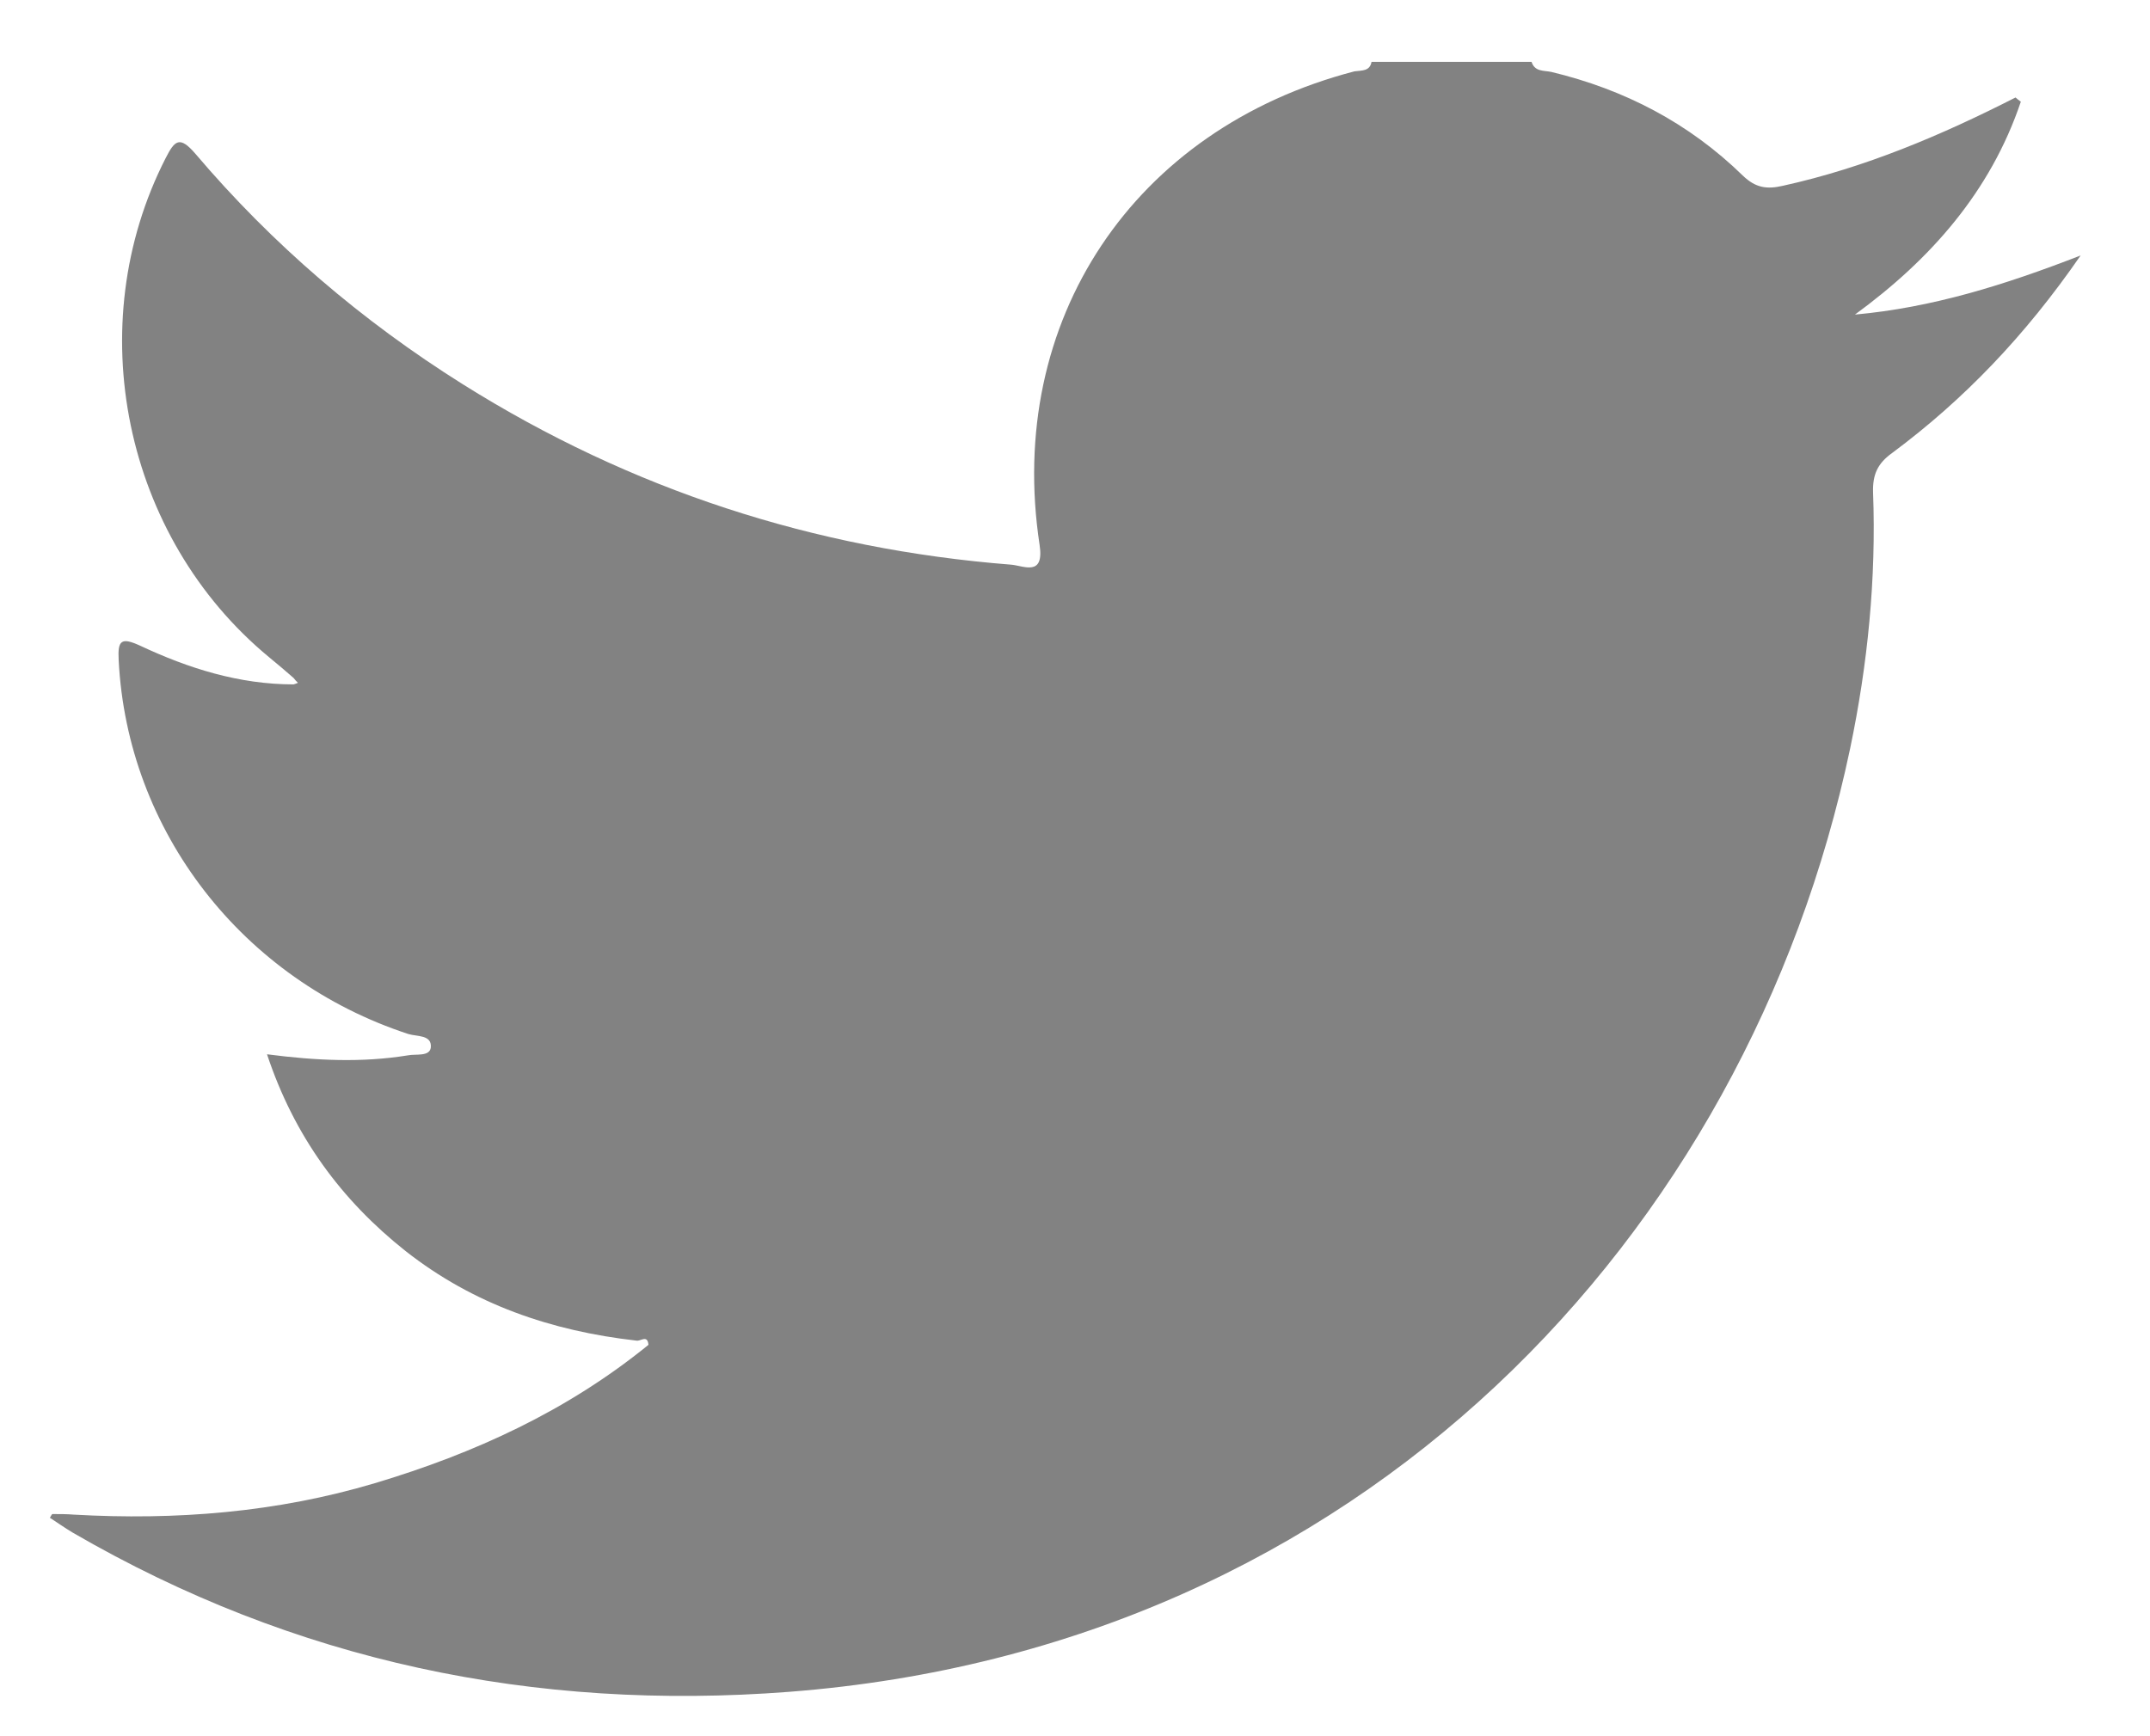 <svg width="26" height="21" viewBox="0 0 26 21" fill="none" xmlns="http://www.w3.org/2000/svg">
<path d="M16.586 0.748C17.231 0.748 17.876 0.748 18.521 0.748C18.56 0.87 18.67 0.851 18.76 0.87C19.644 1.082 20.425 1.488 21.077 2.125C21.231 2.273 21.367 2.292 21.561 2.247C22.554 2.028 23.477 1.636 24.374 1.179C24.393 1.198 24.413 1.211 24.438 1.23C24.071 2.318 23.348 3.136 22.432 3.805C23.361 3.721 24.232 3.451 25.161 3.09C24.49 4.062 23.748 4.835 22.883 5.478C22.703 5.607 22.645 5.742 22.651 5.955C22.69 6.997 22.587 8.034 22.373 9.057C21.135 14.934 16.463 19.929 9.546 20.463C6.461 20.701 3.564 20.096 0.88 18.538C0.783 18.48 0.693 18.416 0.603 18.358C0.622 18.326 0.628 18.313 0.635 18.313C0.719 18.313 0.809 18.313 0.893 18.32C2.125 18.39 3.345 18.294 4.532 17.94C5.739 17.579 6.862 17.064 7.842 16.266C7.829 16.137 7.746 16.228 7.694 16.215C6.668 16.099 5.726 15.777 4.906 15.133C4.126 14.515 3.558 13.743 3.229 12.752C3.822 12.829 4.377 12.855 4.932 12.765C5.029 12.745 5.197 12.784 5.21 12.668C5.223 12.514 5.042 12.539 4.939 12.507C2.932 11.851 1.538 10.055 1.435 7.982C1.422 7.744 1.467 7.706 1.693 7.809C2.28 8.085 2.893 8.278 3.551 8.278C3.571 8.272 3.59 8.265 3.603 8.259C3.584 8.24 3.564 8.22 3.551 8.201C3.455 8.117 3.358 8.034 3.255 7.95C1.493 6.495 0.97 3.934 2.003 1.913C2.112 1.7 2.171 1.636 2.364 1.861C3.293 2.955 4.377 3.882 5.597 4.648C7.629 5.923 9.843 6.643 12.23 6.83C12.379 6.843 12.63 6.978 12.572 6.592C12.159 3.876 13.708 1.559 16.379 0.863C16.469 0.851 16.566 0.863 16.586 0.748Z" fill="black" fill-opacity="0.49"/>
</svg>
